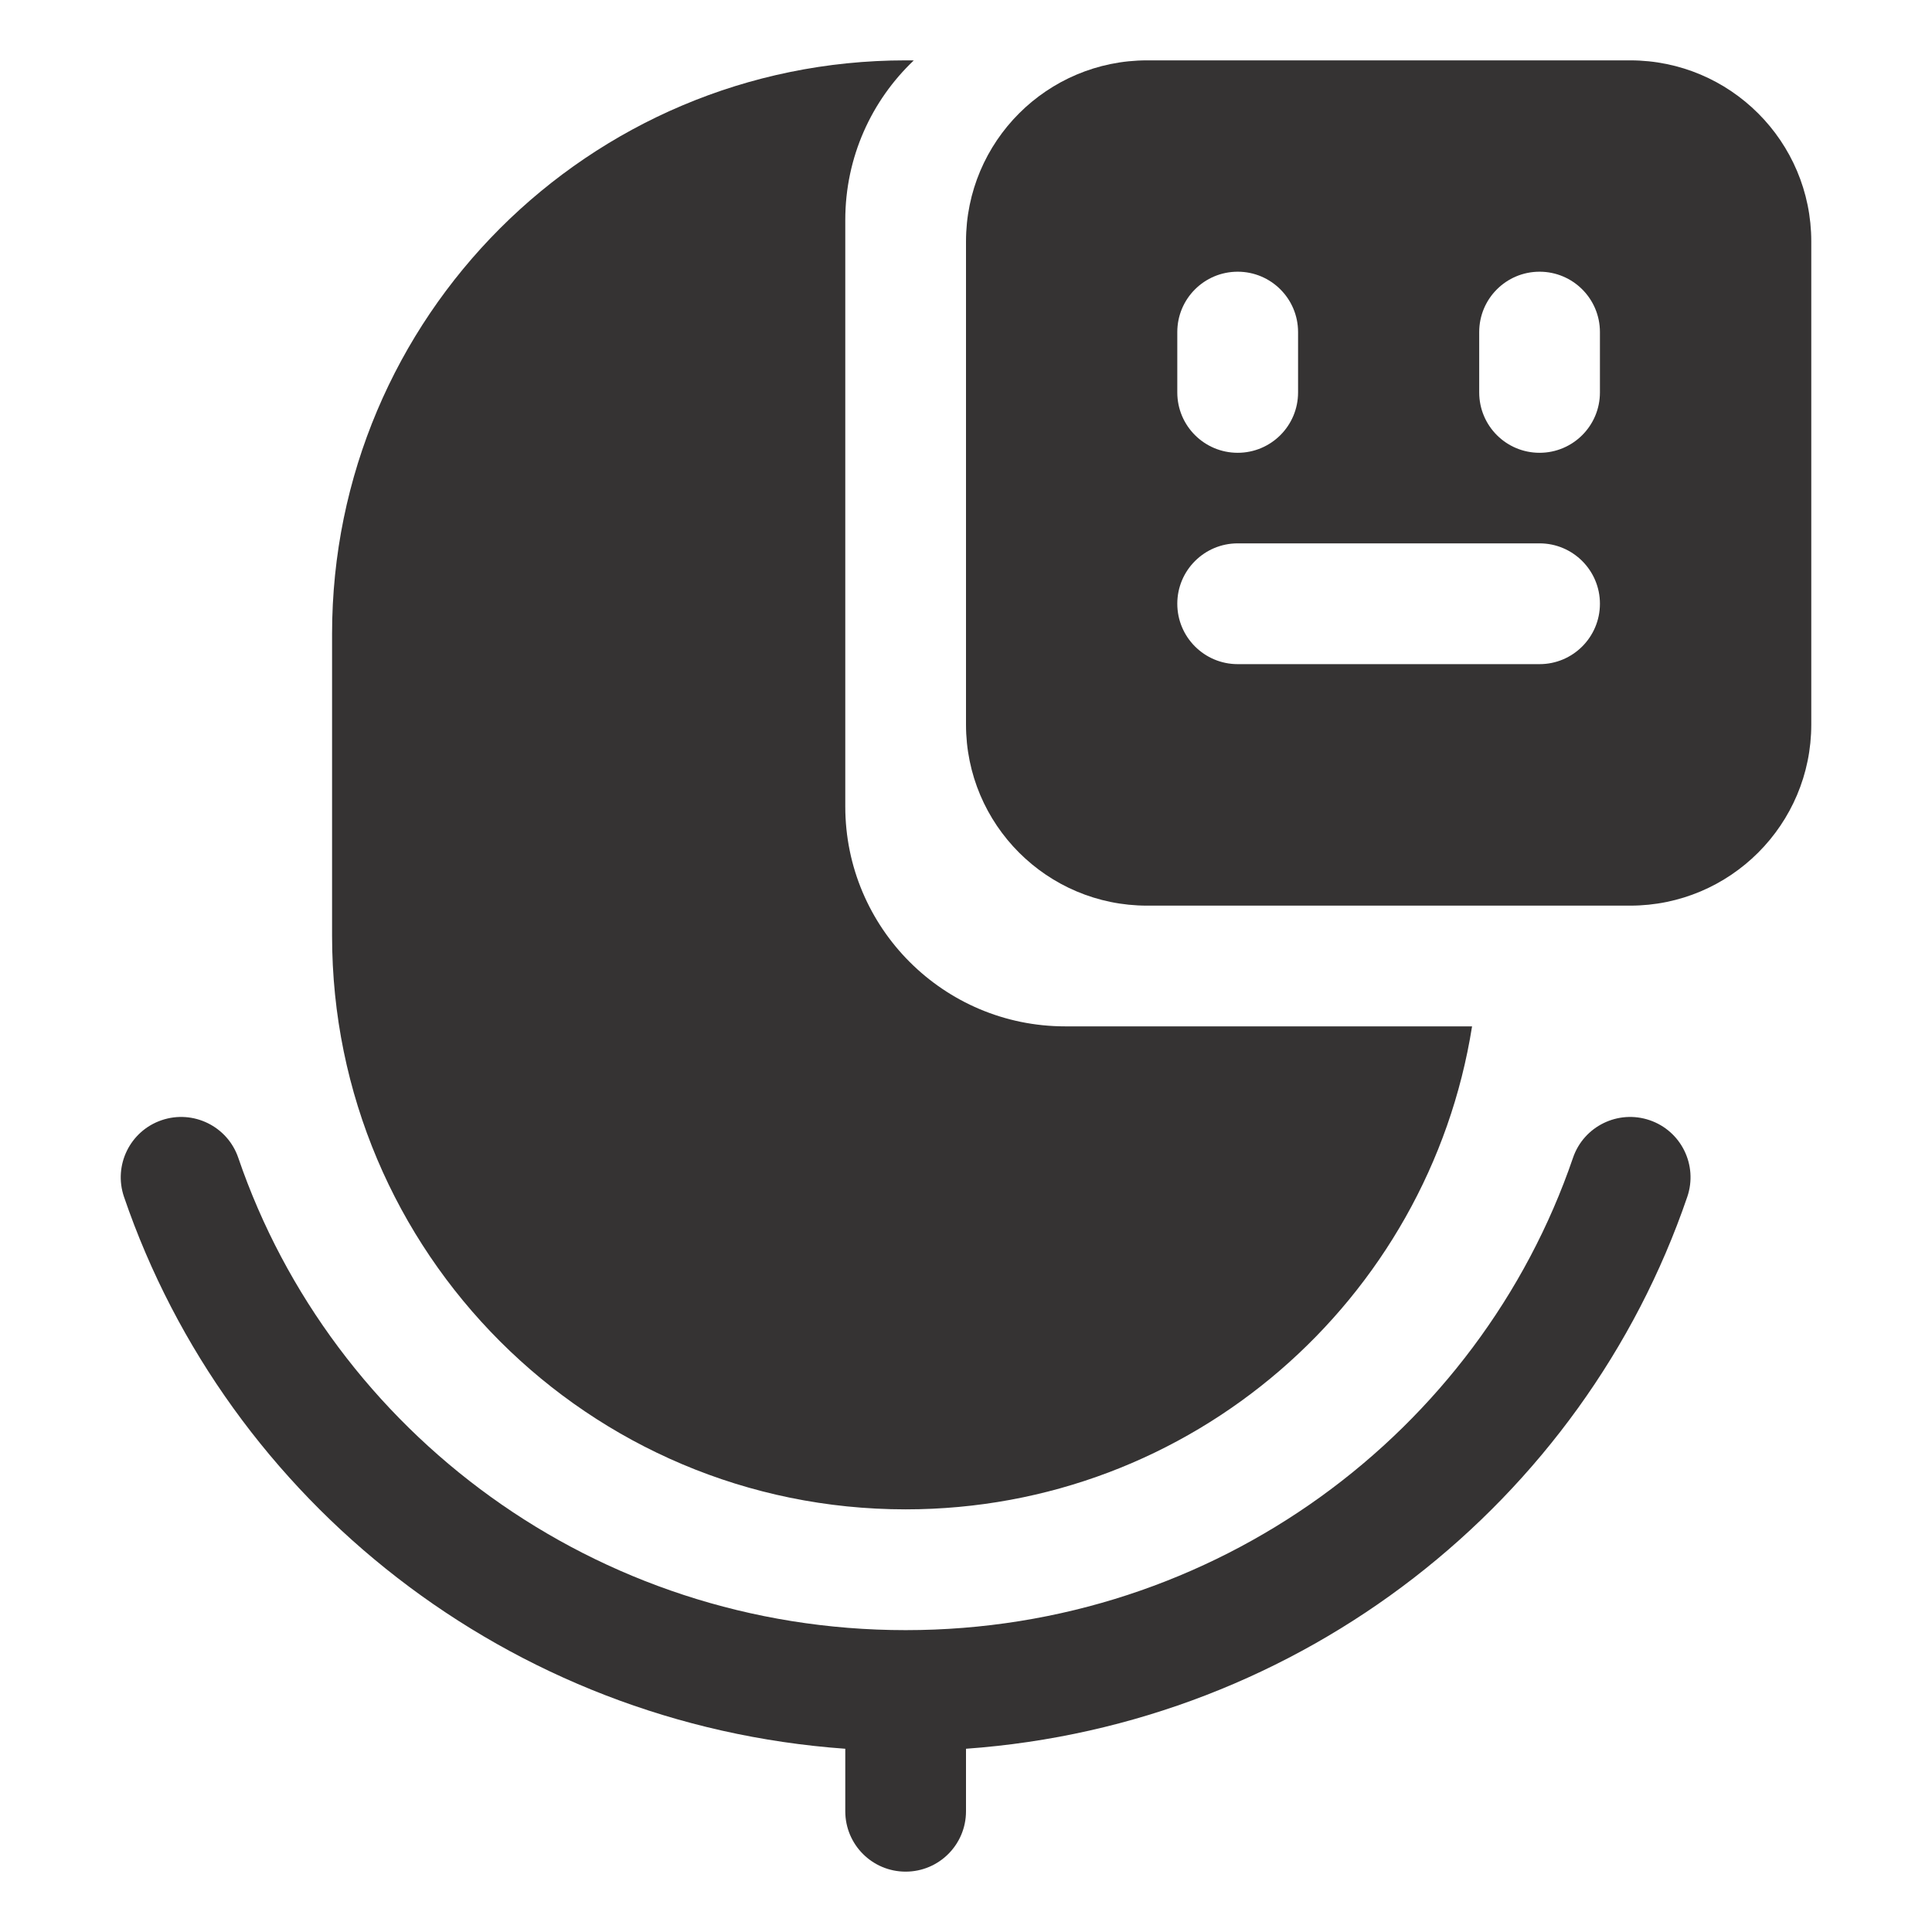 <svg width="33" height="33" viewBox="0 0 33 33" fill="none" xmlns="http://www.w3.org/2000/svg">
<path d="M14.438 3.757C14.438 2.684 14.887 1.717 15.608 1.032C15.562 1.032 15.515 1.031 15.469 1.031C10.058 1.031 5.672 5.417 5.672 10.828V15.984C5.672 21.395 10.058 25.781 15.469 25.781C20.353 25.781 24.403 22.207 25.144 17.531H18.194C16.119 17.531 14.438 15.849 14.438 13.775L14.438 3.757Z" fill="#353333"/>
<path d="M2.76 19.134C3.299 18.95 3.886 19.237 4.07 19.776C5.672 24.461 10.166 27.844 15.469 27.844C20.772 27.844 25.266 24.461 26.868 19.776C27.052 19.237 27.639 18.95 28.178 19.134C28.717 19.318 29.004 19.904 28.82 20.443C27.042 25.643 22.246 29.459 16.5 29.87V30.938C16.5 31.507 16.039 31.969 15.469 31.969C14.899 31.969 14.438 31.507 14.438 30.938V29.87C8.692 29.459 3.896 25.643 2.118 20.443C1.934 19.904 2.221 19.318 2.76 19.134Z" fill="#353333"/>
<path fill-rule="evenodd" clip-rule="evenodd" d="M27.844 1.031C29.552 1.031 30.938 2.416 30.938 4.125V12.375C30.938 14.084 29.552 15.469 27.844 15.469H19.594C17.885 15.469 16.5 14.084 16.5 12.375V4.125C16.5 2.416 17.885 1.031 19.594 1.031H27.844ZM21.141 7.734C20.571 7.734 20.109 7.273 20.109 6.703V5.672C20.109 5.102 20.571 4.641 21.141 4.641C21.71 4.641 22.172 5.102 22.172 5.672V6.703C22.172 7.273 21.71 7.734 21.141 7.734ZM25.266 6.703C25.266 7.273 25.727 7.734 26.297 7.734C26.866 7.734 27.328 7.273 27.328 6.703V5.672C27.328 5.102 26.866 4.641 26.297 4.641C25.727 4.641 25.266 5.102 25.266 5.672V6.703ZM21.141 9.281C20.571 9.281 20.109 9.743 20.109 10.312C20.109 10.882 20.571 11.344 21.141 11.344H26.297C26.866 11.344 27.328 10.882 27.328 10.312C27.328 9.743 26.866 9.281 26.297 9.281H21.141Z" fill="#353333"/>
</svg>
